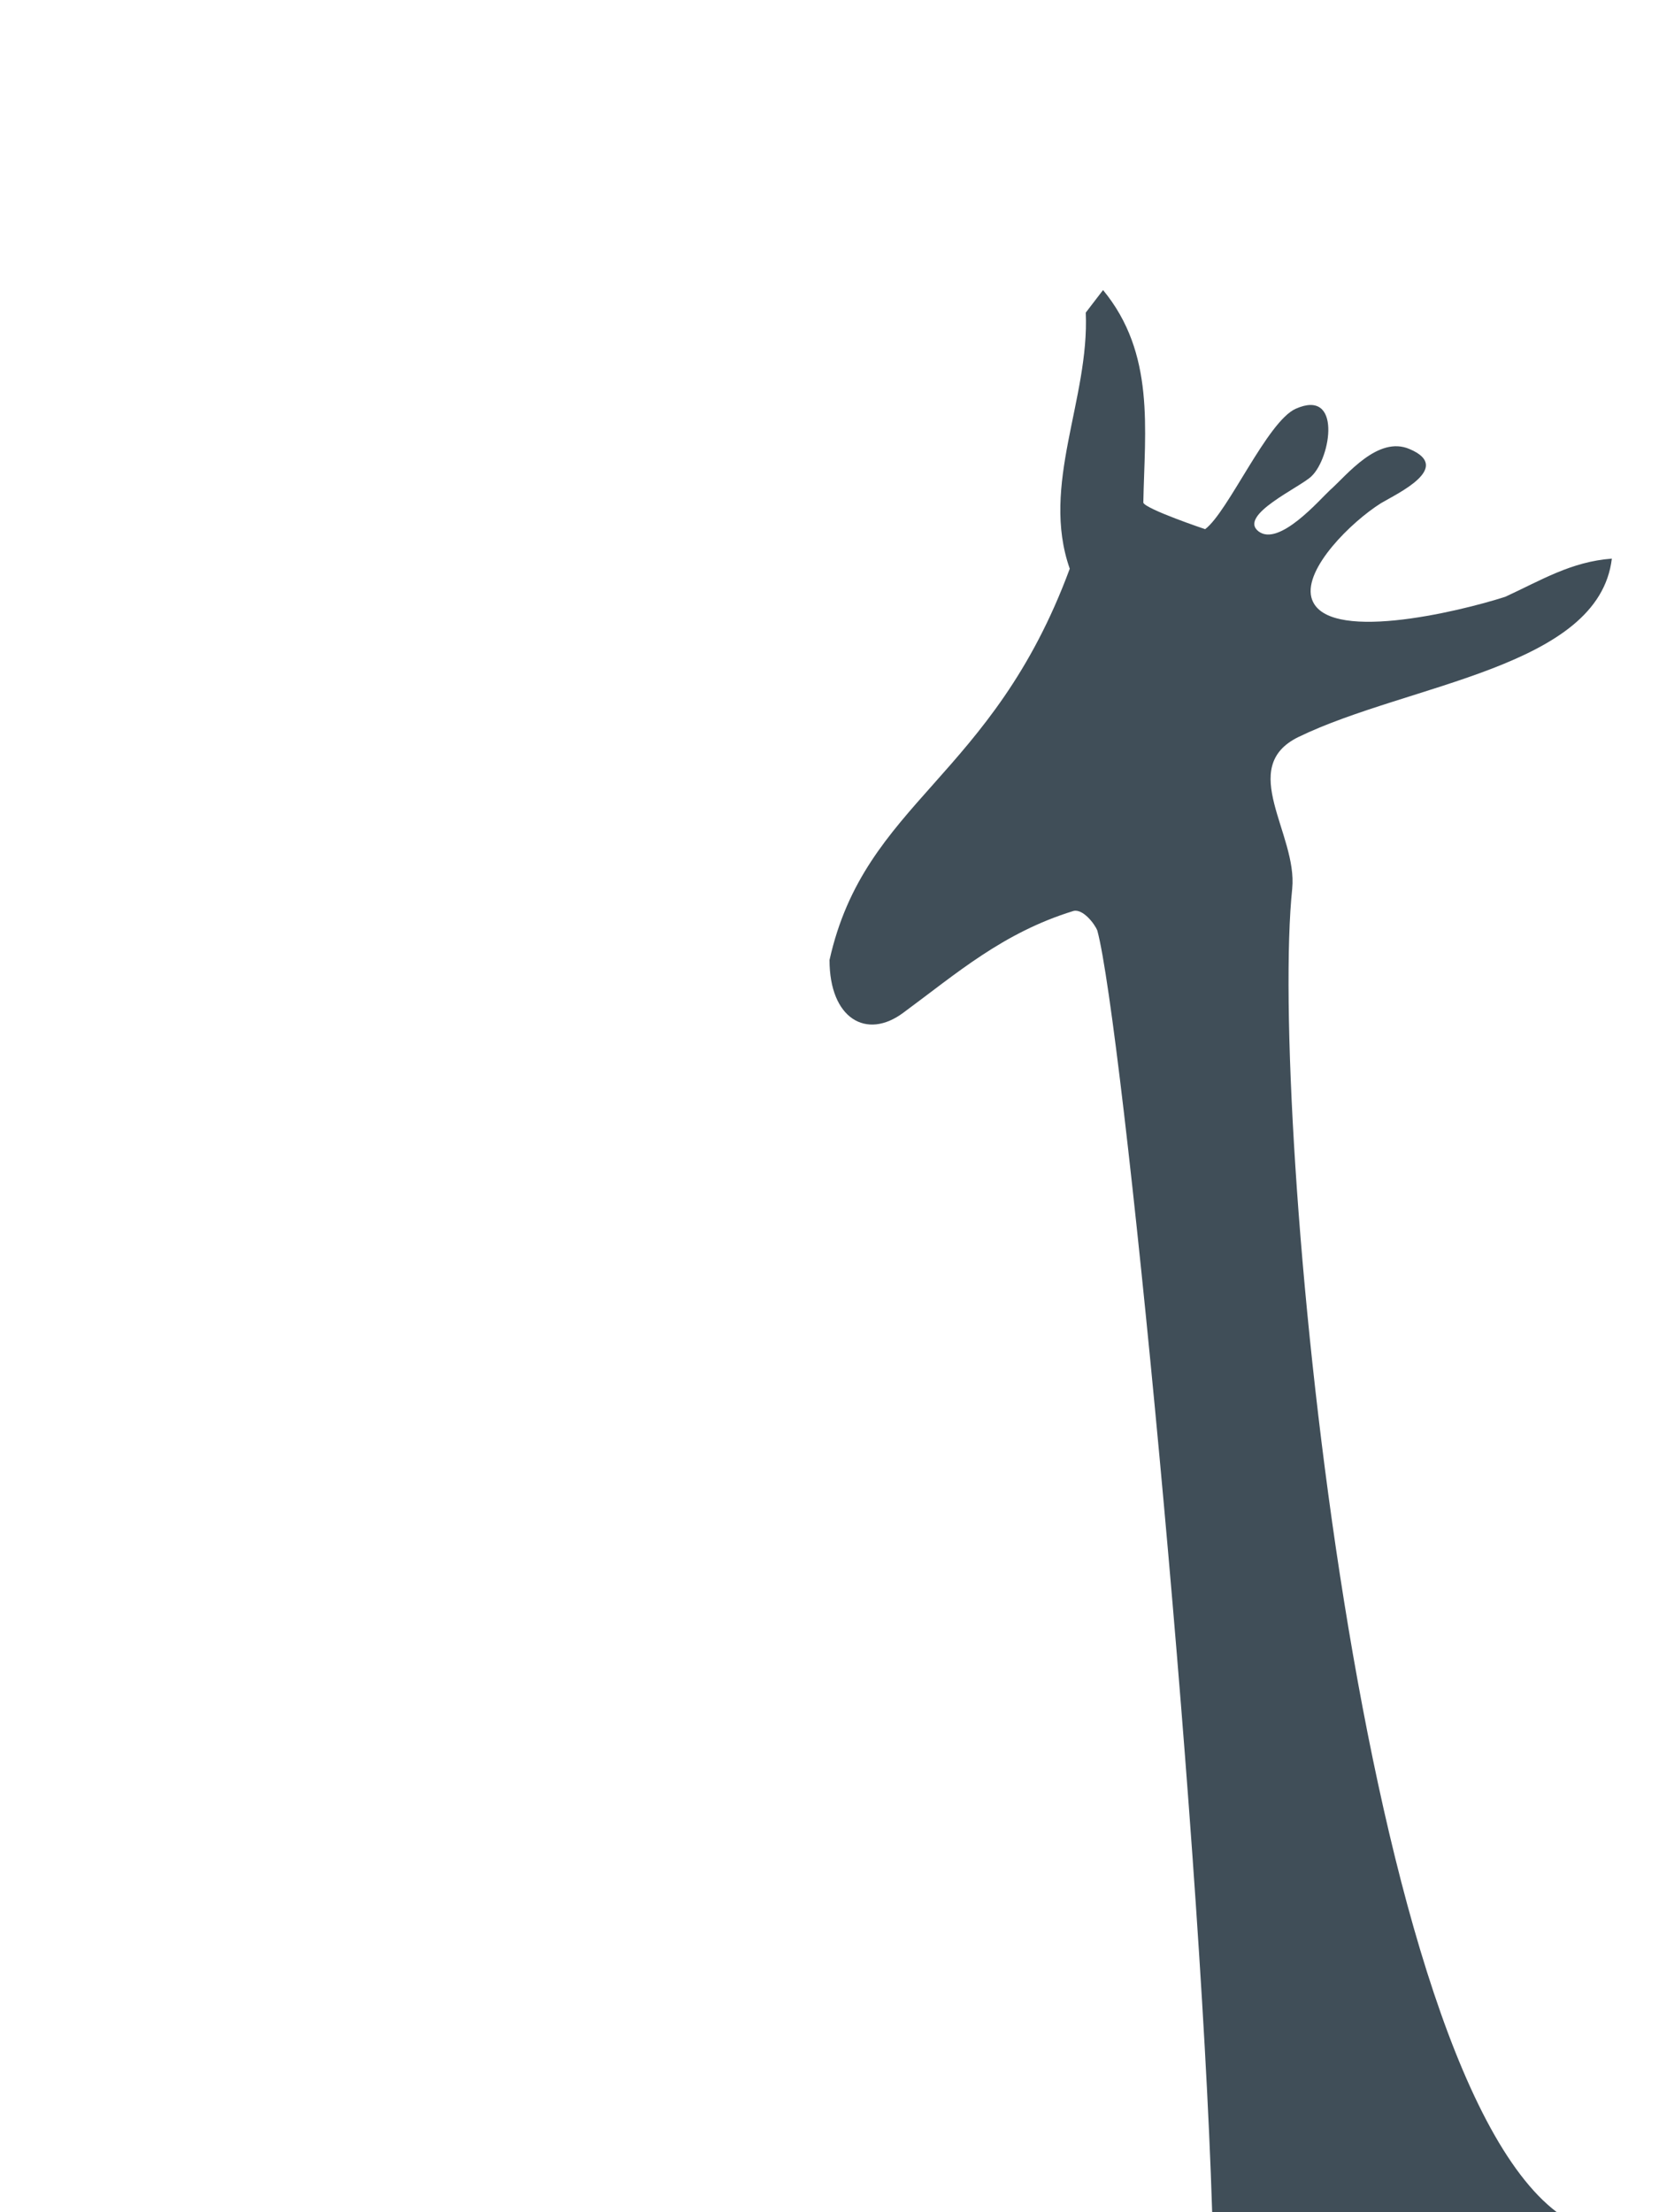 <?xml version="1.0" encoding="UTF-8"?><svg id="Layer_2" xmlns="http://www.w3.org/2000/svg" viewBox="0 0 768 1024"><defs><style>.cls-1{fill:none;}.cls-2{fill:#404e58;}</style></defs><g id="Layer_1-2"><g><rect class="cls-1" width="768" height="1024"/><path class="cls-2" d="m598.2,411.3c2.53-25.23-25.66-56.08,2.83-70.13,51.15-24.8,139.1-32,145.14-82.59-18.89,1.41-32.81,10.07-49.31,17.65-21.55,6.98-84.22,22.02-89.79.26-3.34-13.32,18.29-34.79,32.22-43.57,7.24-4.33,33.63-16.45,13.24-25.06-14.69-6.34-29.09,12.17-36.84,19.02-4.71,4.33-23.6,26.39-33.11,19.06-9.55-7.5,19.36-20.39,24.55-25.49,9.12-8.7,14.05-40.78-7.33-31.23-13.15,5.91-31.19,47.64-41.9,55.73,0,0-27.37-9.21-28.62-12.25.64-34.01,5.57-69.06-18.64-98.44-3.3,4.2-6.3,8.31-8.01,10.45,1.76,40.1-21.03,79.77-7.41,118.54-35.98,97.42-94.8,107.57-111.21,181.12,0,27.16,17.14,37.14,34.19,24.38,24.46-17.99,45.97-37.01,78.74-47.08,4.37-1.11,9.85,6,11.05,9.08,11.47,42.27,47.36,407.54,53.16,593.25h159.57c-93.67-70.95-133.21-510.94-122.51-612.7Z"/></g></g></svg>